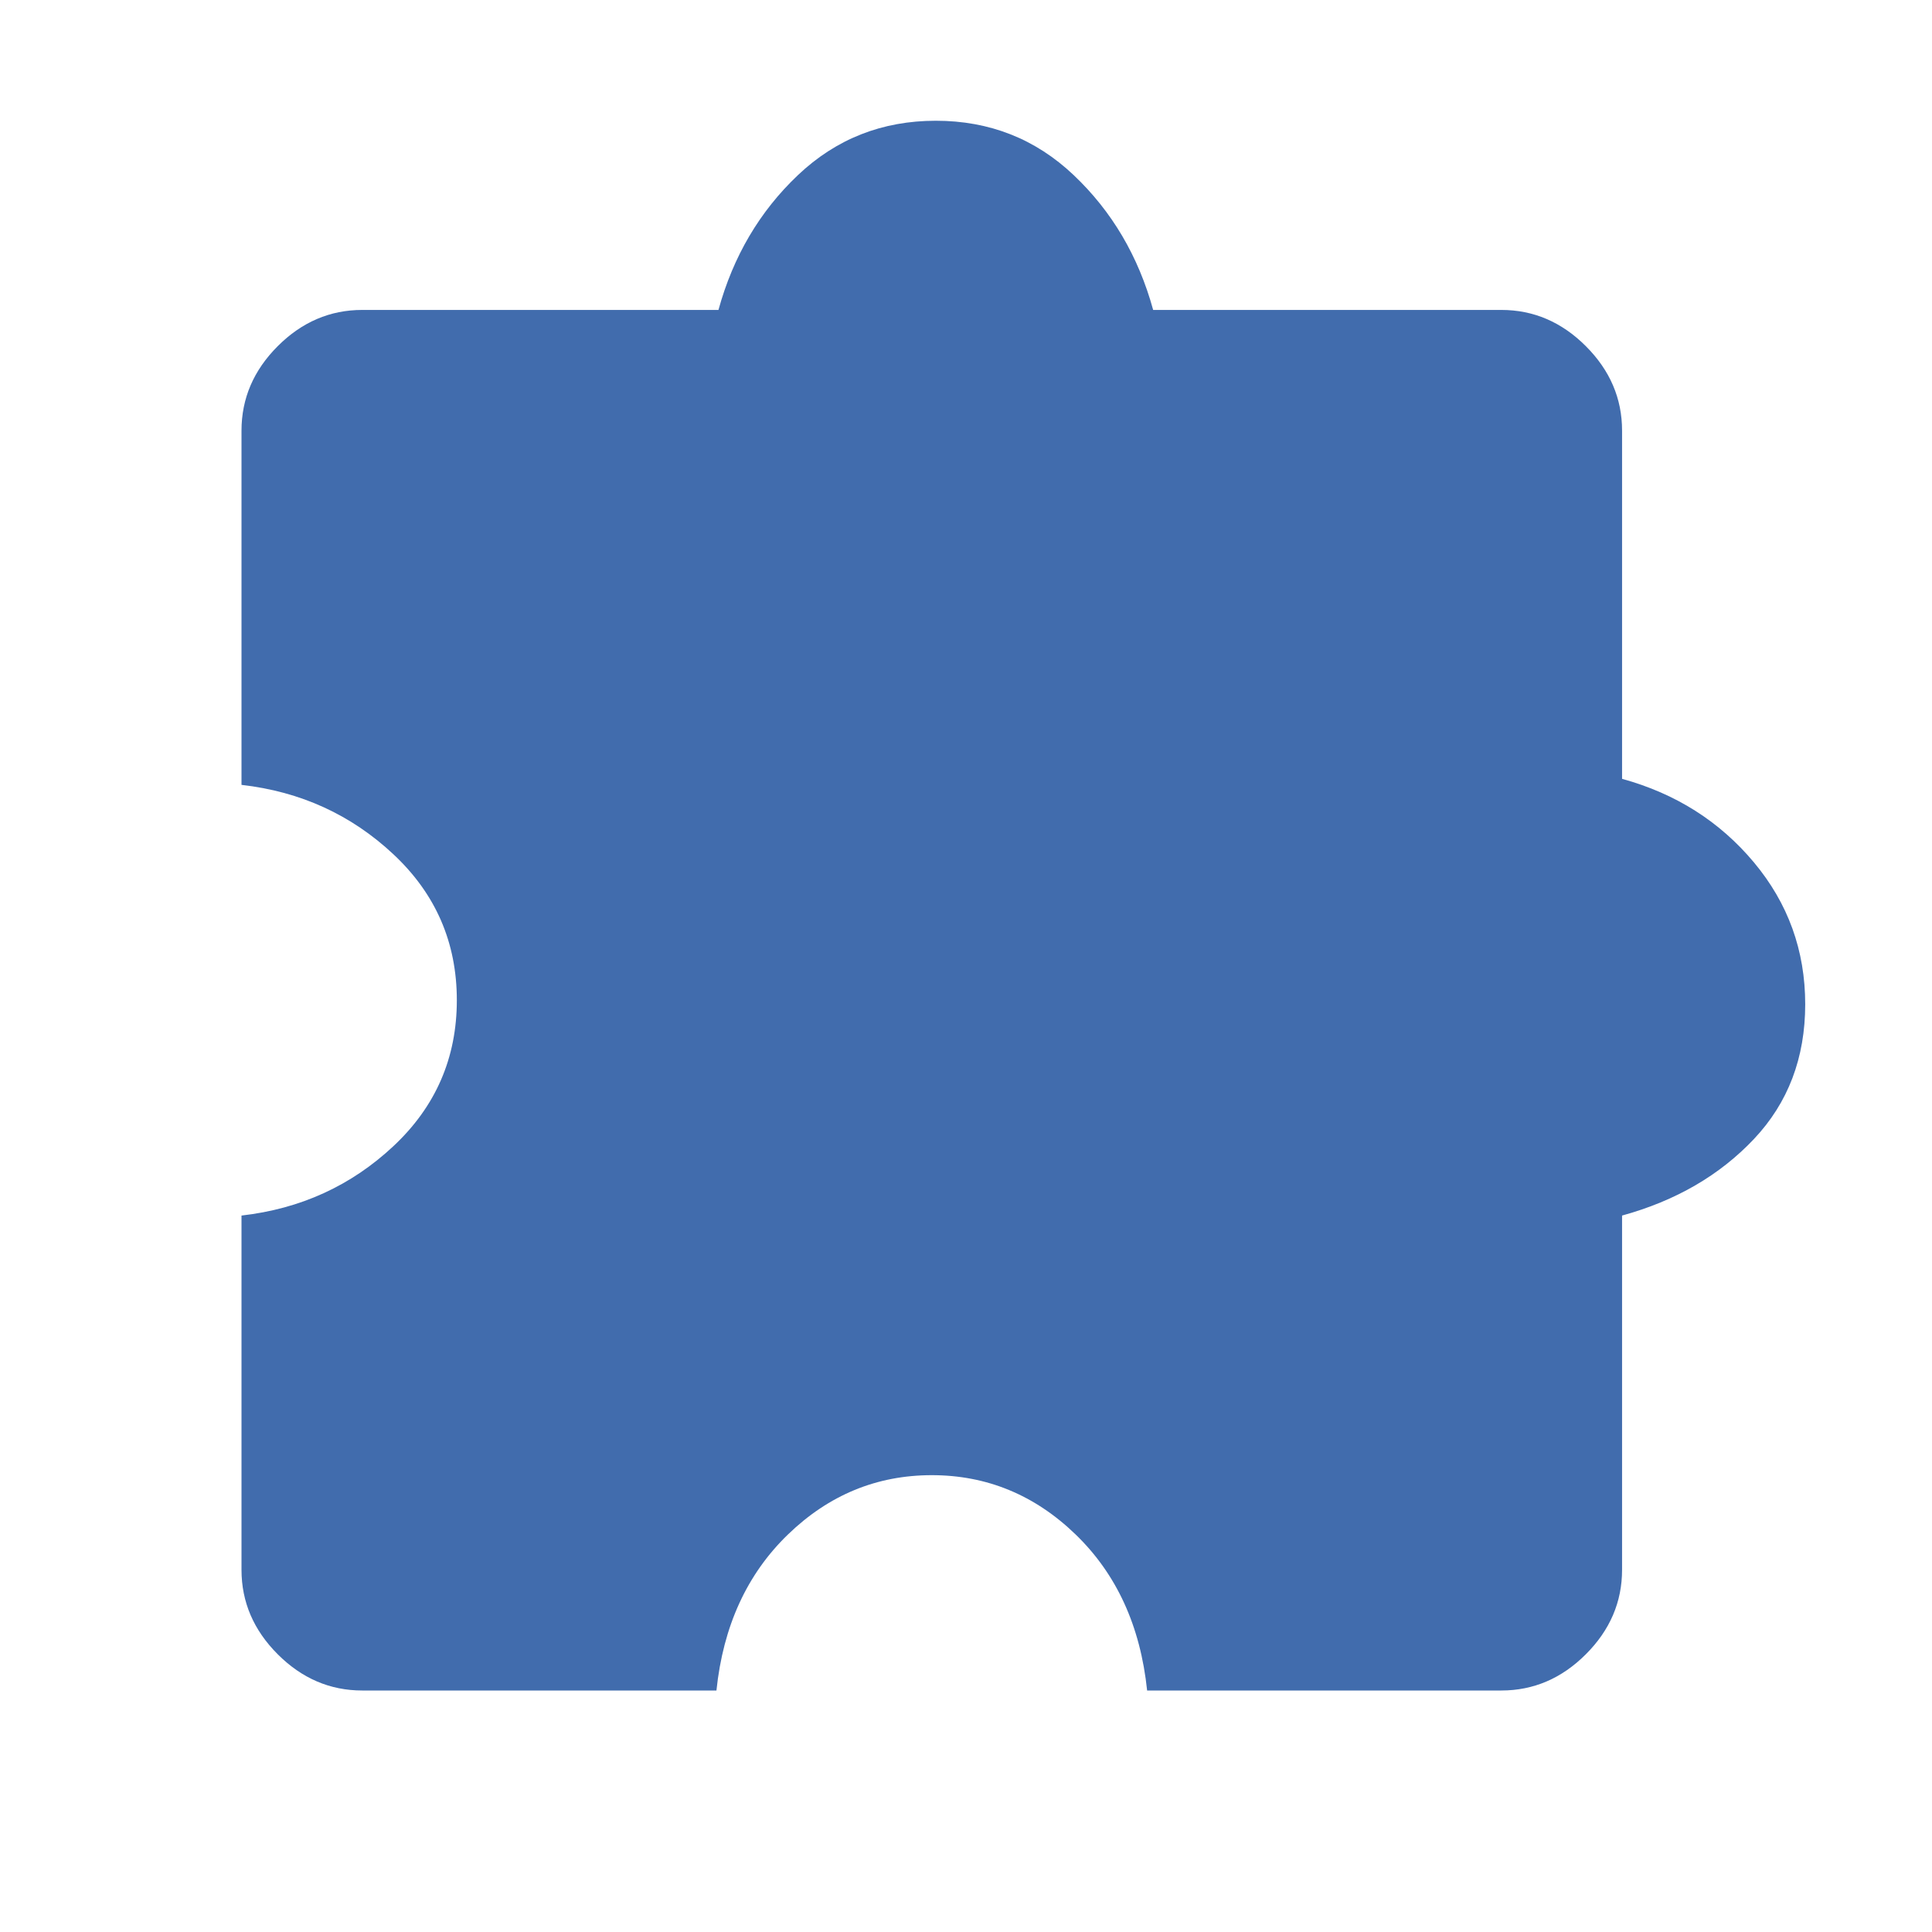 <?xml version="1.0" encoding="UTF-8"?>
<svg xmlns="http://www.w3.org/2000/svg" width="88" height="88" viewBox="0 0 88 88" fill="none">
  <g id="extension">
    <mask id="mask0_72_205" style="mask-type:alpha" maskUnits="userSpaceOnUse" x="0" y="0" width="88" height="88">
      <rect id="Bounding box" width="88" height="88" fill="#D9D9D9"></rect>
    </mask>
    <g mask="url(#mask0_72_205)">
      <path id="extension_2" d="M32.633 77H16.5C15.033 77 13.75 76.45 12.65 75.35C11.55 74.25 11 72.967 11 71.5V55.367C13.689 55.061 15.996 54.007 17.921 52.204C19.846 50.401 20.808 48.186 20.808 45.558C20.808 42.931 19.846 40.715 17.921 38.913C15.996 37.11 13.689 36.056 11 35.75V19.617C11 18.15 11.55 16.867 12.65 15.767C13.75 14.667 15.033 14.117 16.5 14.117H32.725C33.397 11.672 34.604 9.625 36.346 7.975C38.087 6.325 40.181 5.5 42.625 5.5C45.069 5.5 47.163 6.325 48.904 7.975C50.646 9.625 51.853 11.672 52.525 14.117H68.383C69.85 14.117 71.133 14.667 72.233 15.767C73.333 16.867 73.883 18.15 73.883 19.617V35.475C76.328 36.147 78.329 37.415 79.888 39.279C81.446 41.143 82.225 43.297 82.225 45.742C82.225 48.186 81.446 50.233 79.888 51.883C78.329 53.533 76.328 54.694 73.883 55.367V71.5C73.883 72.967 73.333 74.25 72.233 75.35C71.133 76.45 69.85 77 68.383 77H52.25C51.944 74.067 50.86 71.699 48.996 69.896C47.132 68.093 44.947 67.192 42.442 67.192C39.936 67.192 37.751 68.093 35.888 69.896C34.024 71.699 32.939 74.067 32.633 77Z" fill="#416CAD"></path>
    </g>
  </g>
</svg>
